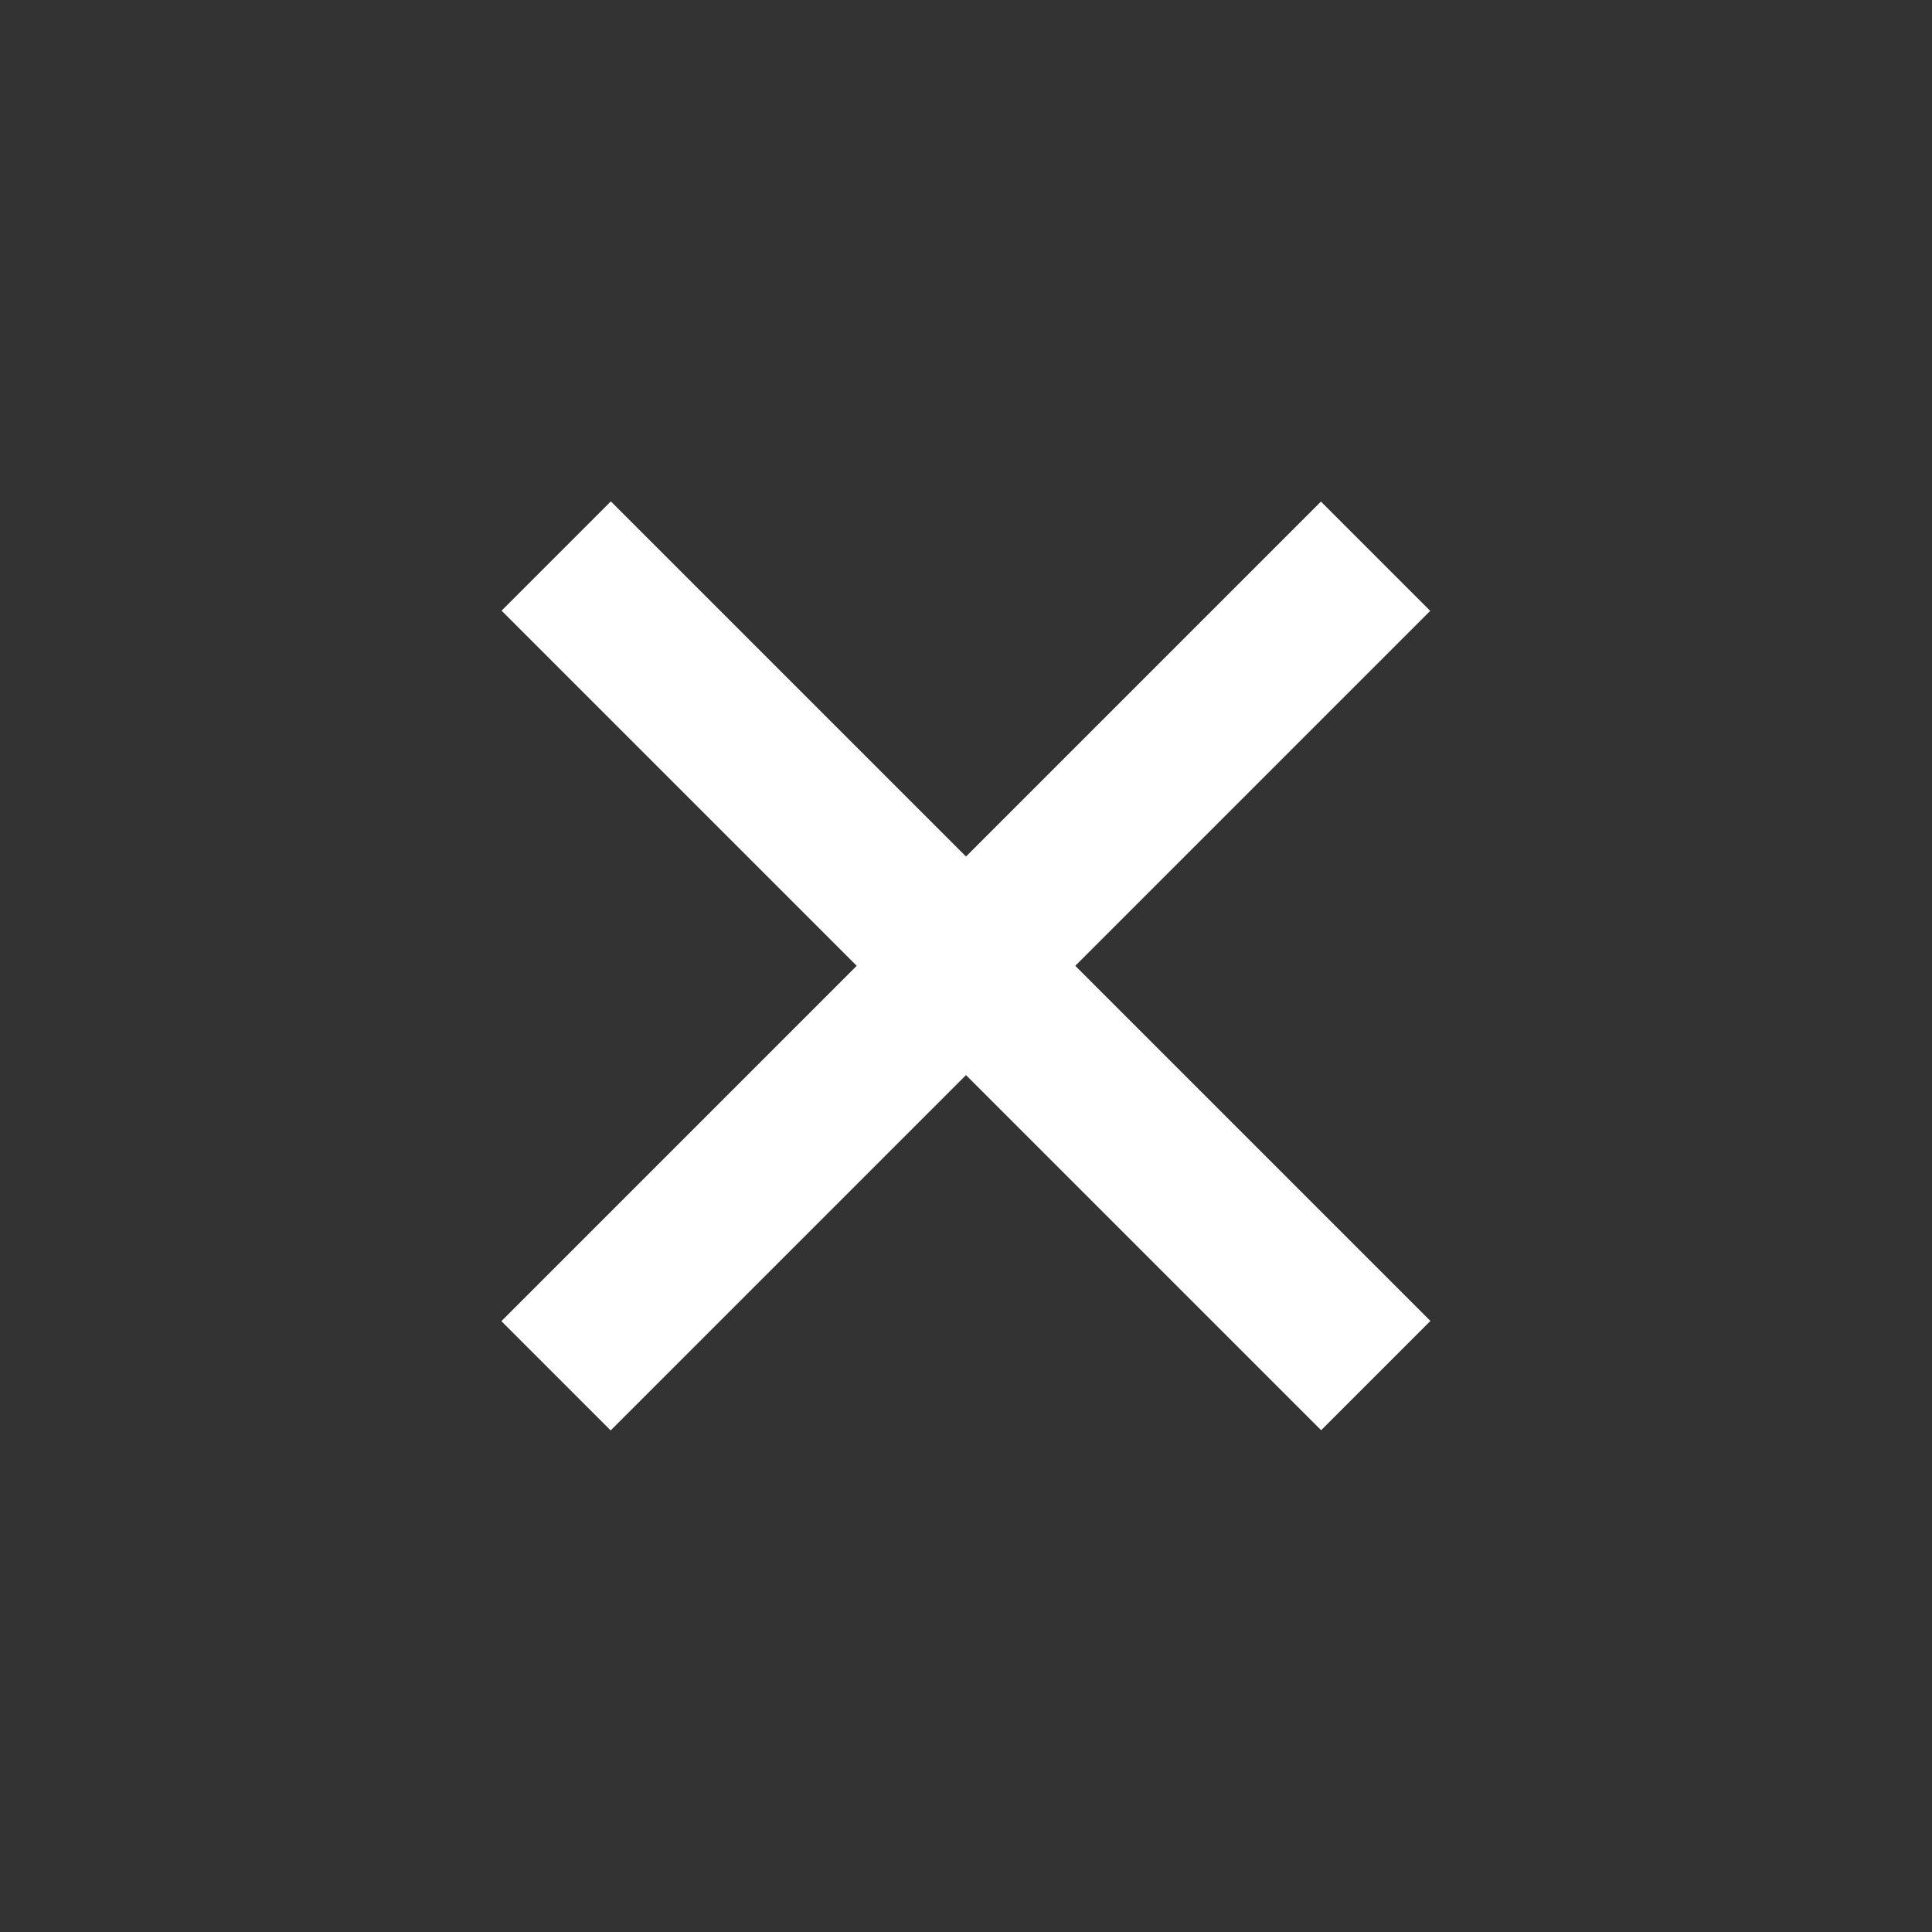 <?xml version="1.0" encoding="utf-8"?>
<!-- Generator: Adobe Illustrator 15.0.2, SVG Export Plug-In  -->
<!DOCTYPE svg PUBLIC "-//W3C//DTD SVG 1.1//EN" "http://www.w3.org/Graphics/SVG/1.1/DTD/svg11.dtd">
<svg version="1.1"
	 xmlns="http://www.w3.org/2000/svg" xmlns:xlink="http://www.w3.org/1999/xlink" xmlns:a="http://ns.adobe.com/AdobeSVGViewerExtensions/3.0/"
	 x="0px" y="0px" width="50px" height="50px" viewBox="0 0 50 50" enable-background="new 0 0 50 50" xml:space="preserve">
<rect x="0" y="0" width="50" height="50" fill="#333333" stroke="none"/>
<defs>
</defs>
<rect display="none" fill="#F29633" width="50" height="50"/>
<rect x="10" y="23" transform="matrix(0.707 0.707 -0.707 0.707 25 -10.355)" fill="#FFFFFF" width="30" height="4"/>
<rect x="10" y="23" transform="matrix(0.707 -0.707 0.707 0.707 -10.355 25)" fill="#FFFFFF" width="30" height="4"/>
</svg>
